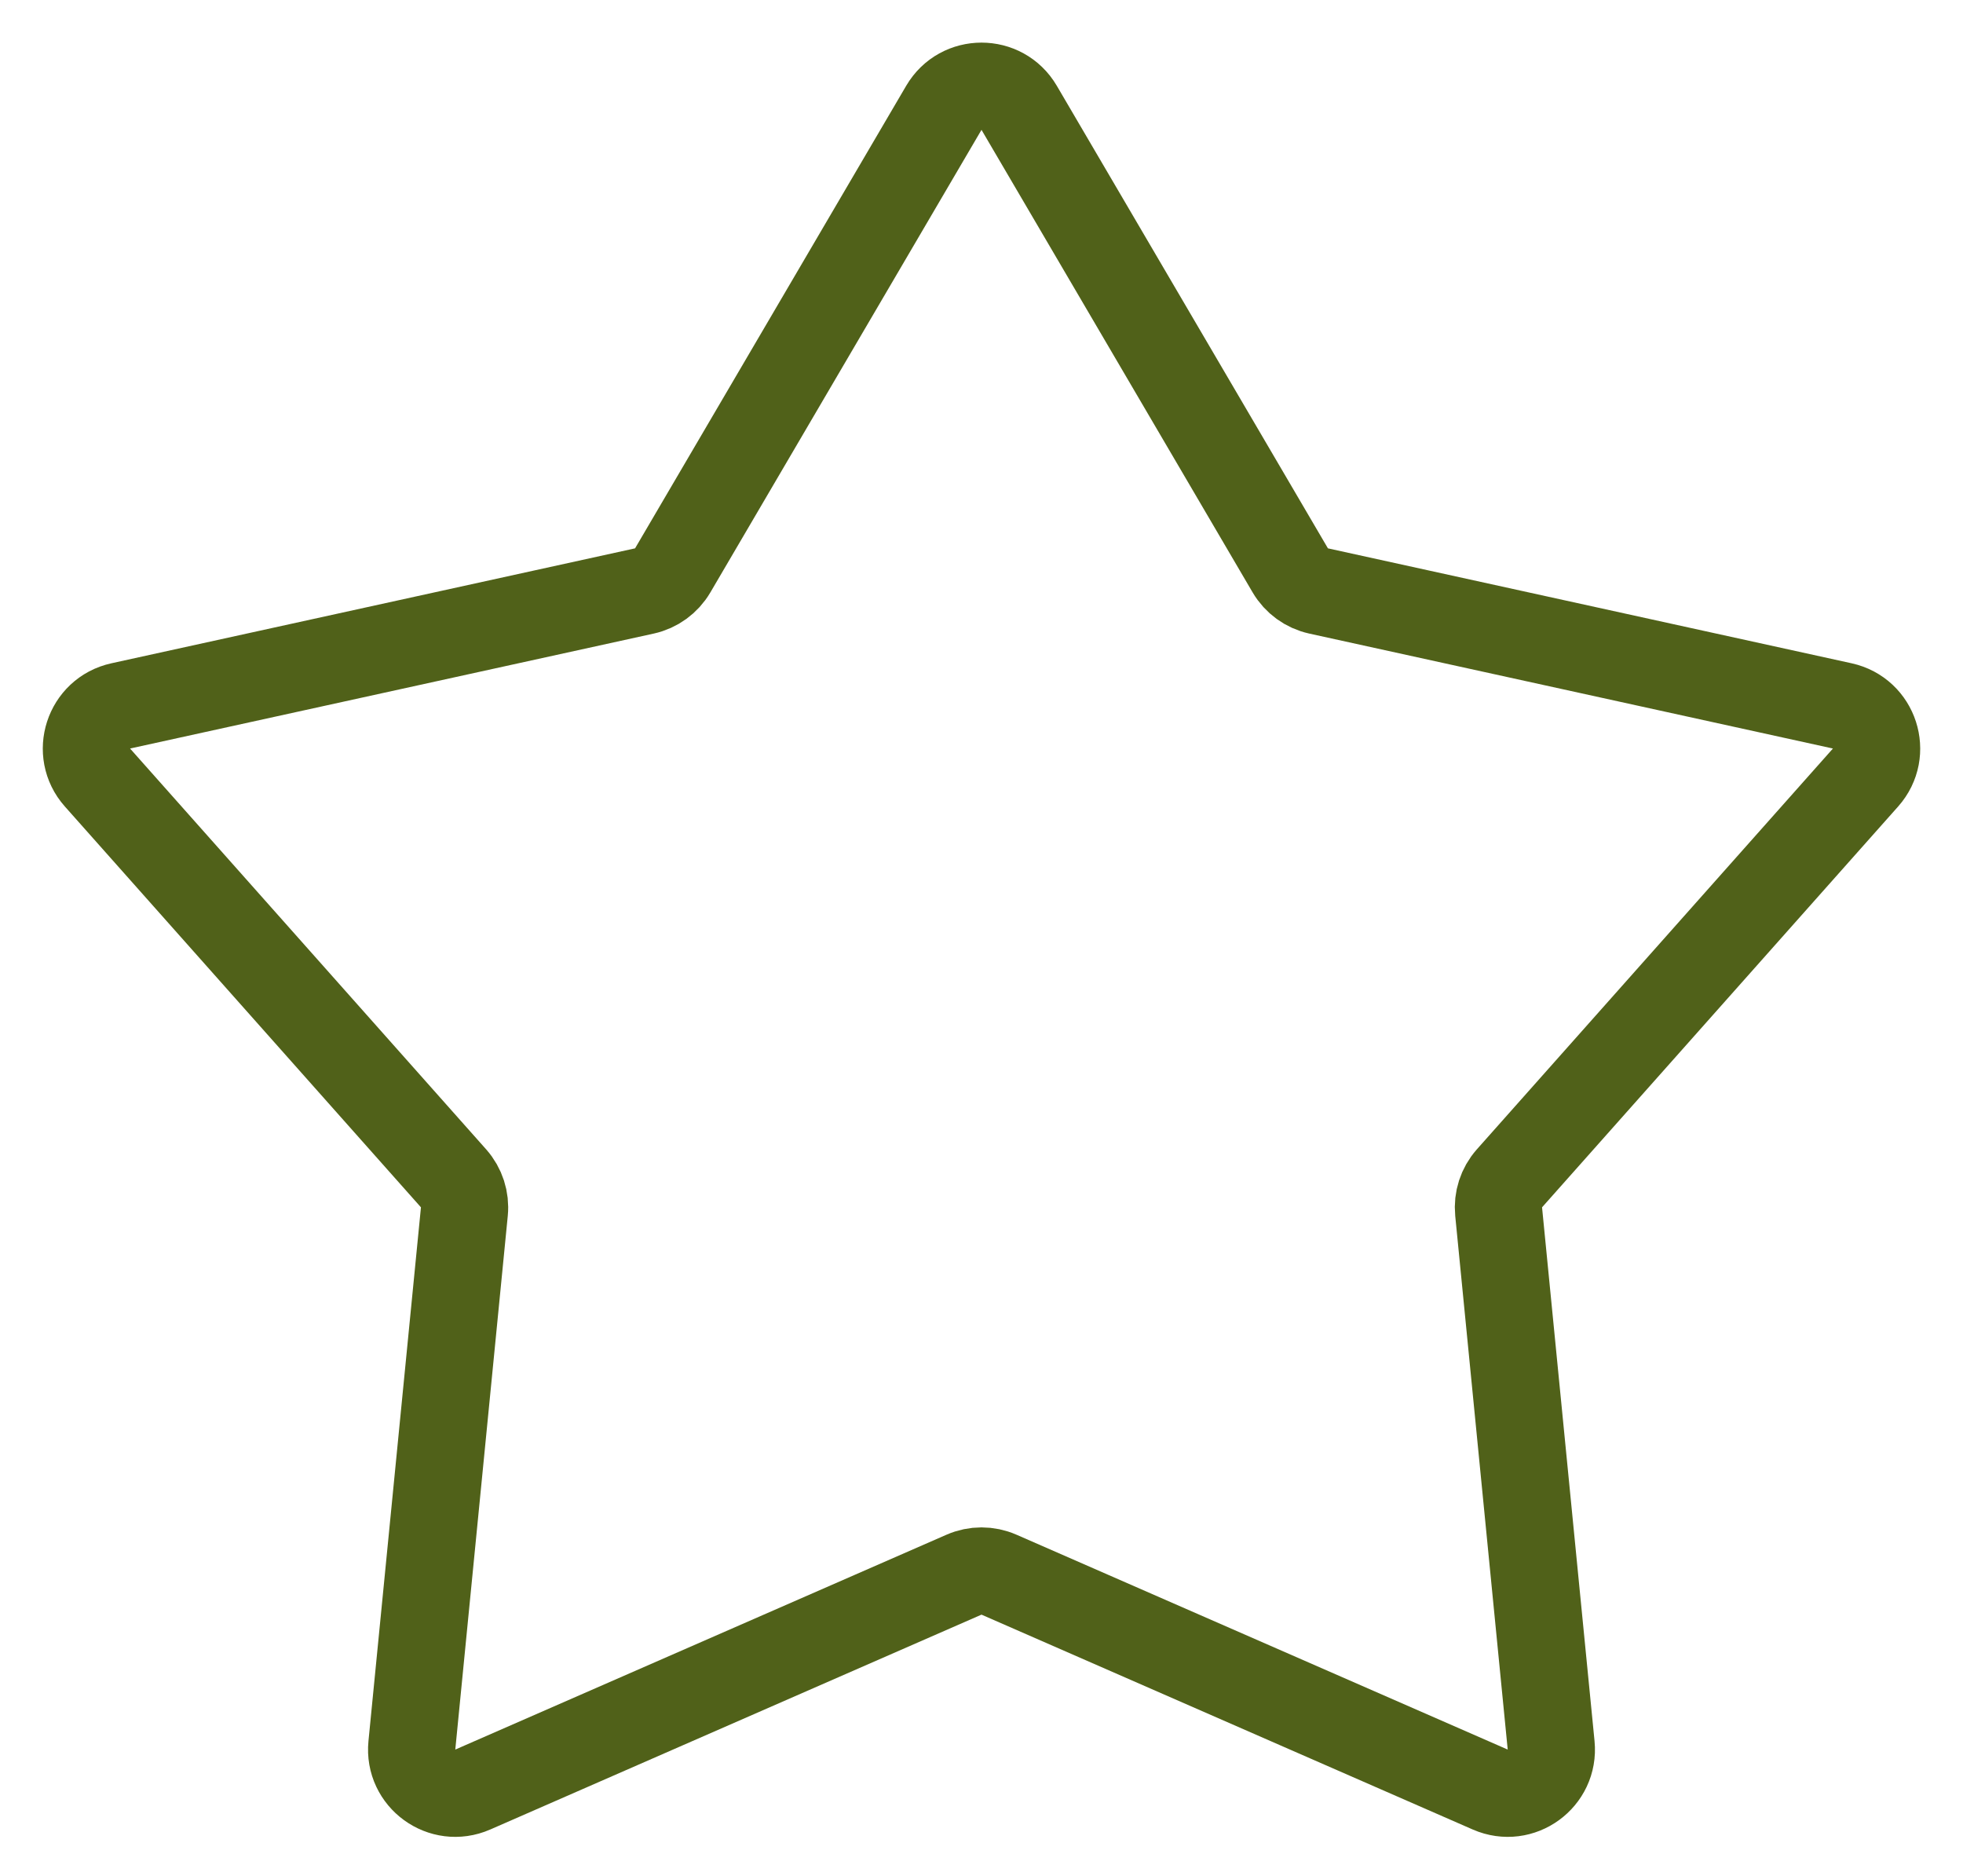 <svg width="45" height="43" viewBox="0 0 45 43" fill="none" xmlns="http://www.w3.org/2000/svg">
<path d="M21.637 2.471C22.024 1.812 22.976 1.812 23.363 2.471L29.579 13.075C29.72 13.315 29.955 13.486 30.227 13.546L42.233 16.181C42.979 16.345 43.273 17.251 42.766 17.822L34.602 27.011C34.417 27.22 34.328 27.496 34.355 27.773L35.558 40.005C35.633 40.766 34.862 41.326 34.162 41.02L22.901 36.095C22.645 35.983 22.355 35.983 22.099 36.095L10.838 41.02C10.138 41.326 9.367 40.766 9.442 40.005L10.645 27.773C10.672 27.496 10.583 27.22 10.398 27.011L2.234 17.822C1.727 17.251 2.021 16.345 2.767 16.181L14.773 13.546C15.045 13.486 15.28 13.315 15.421 13.075L21.637 2.471Z" stroke="#506119" stroke-width="2"/>
</svg>
